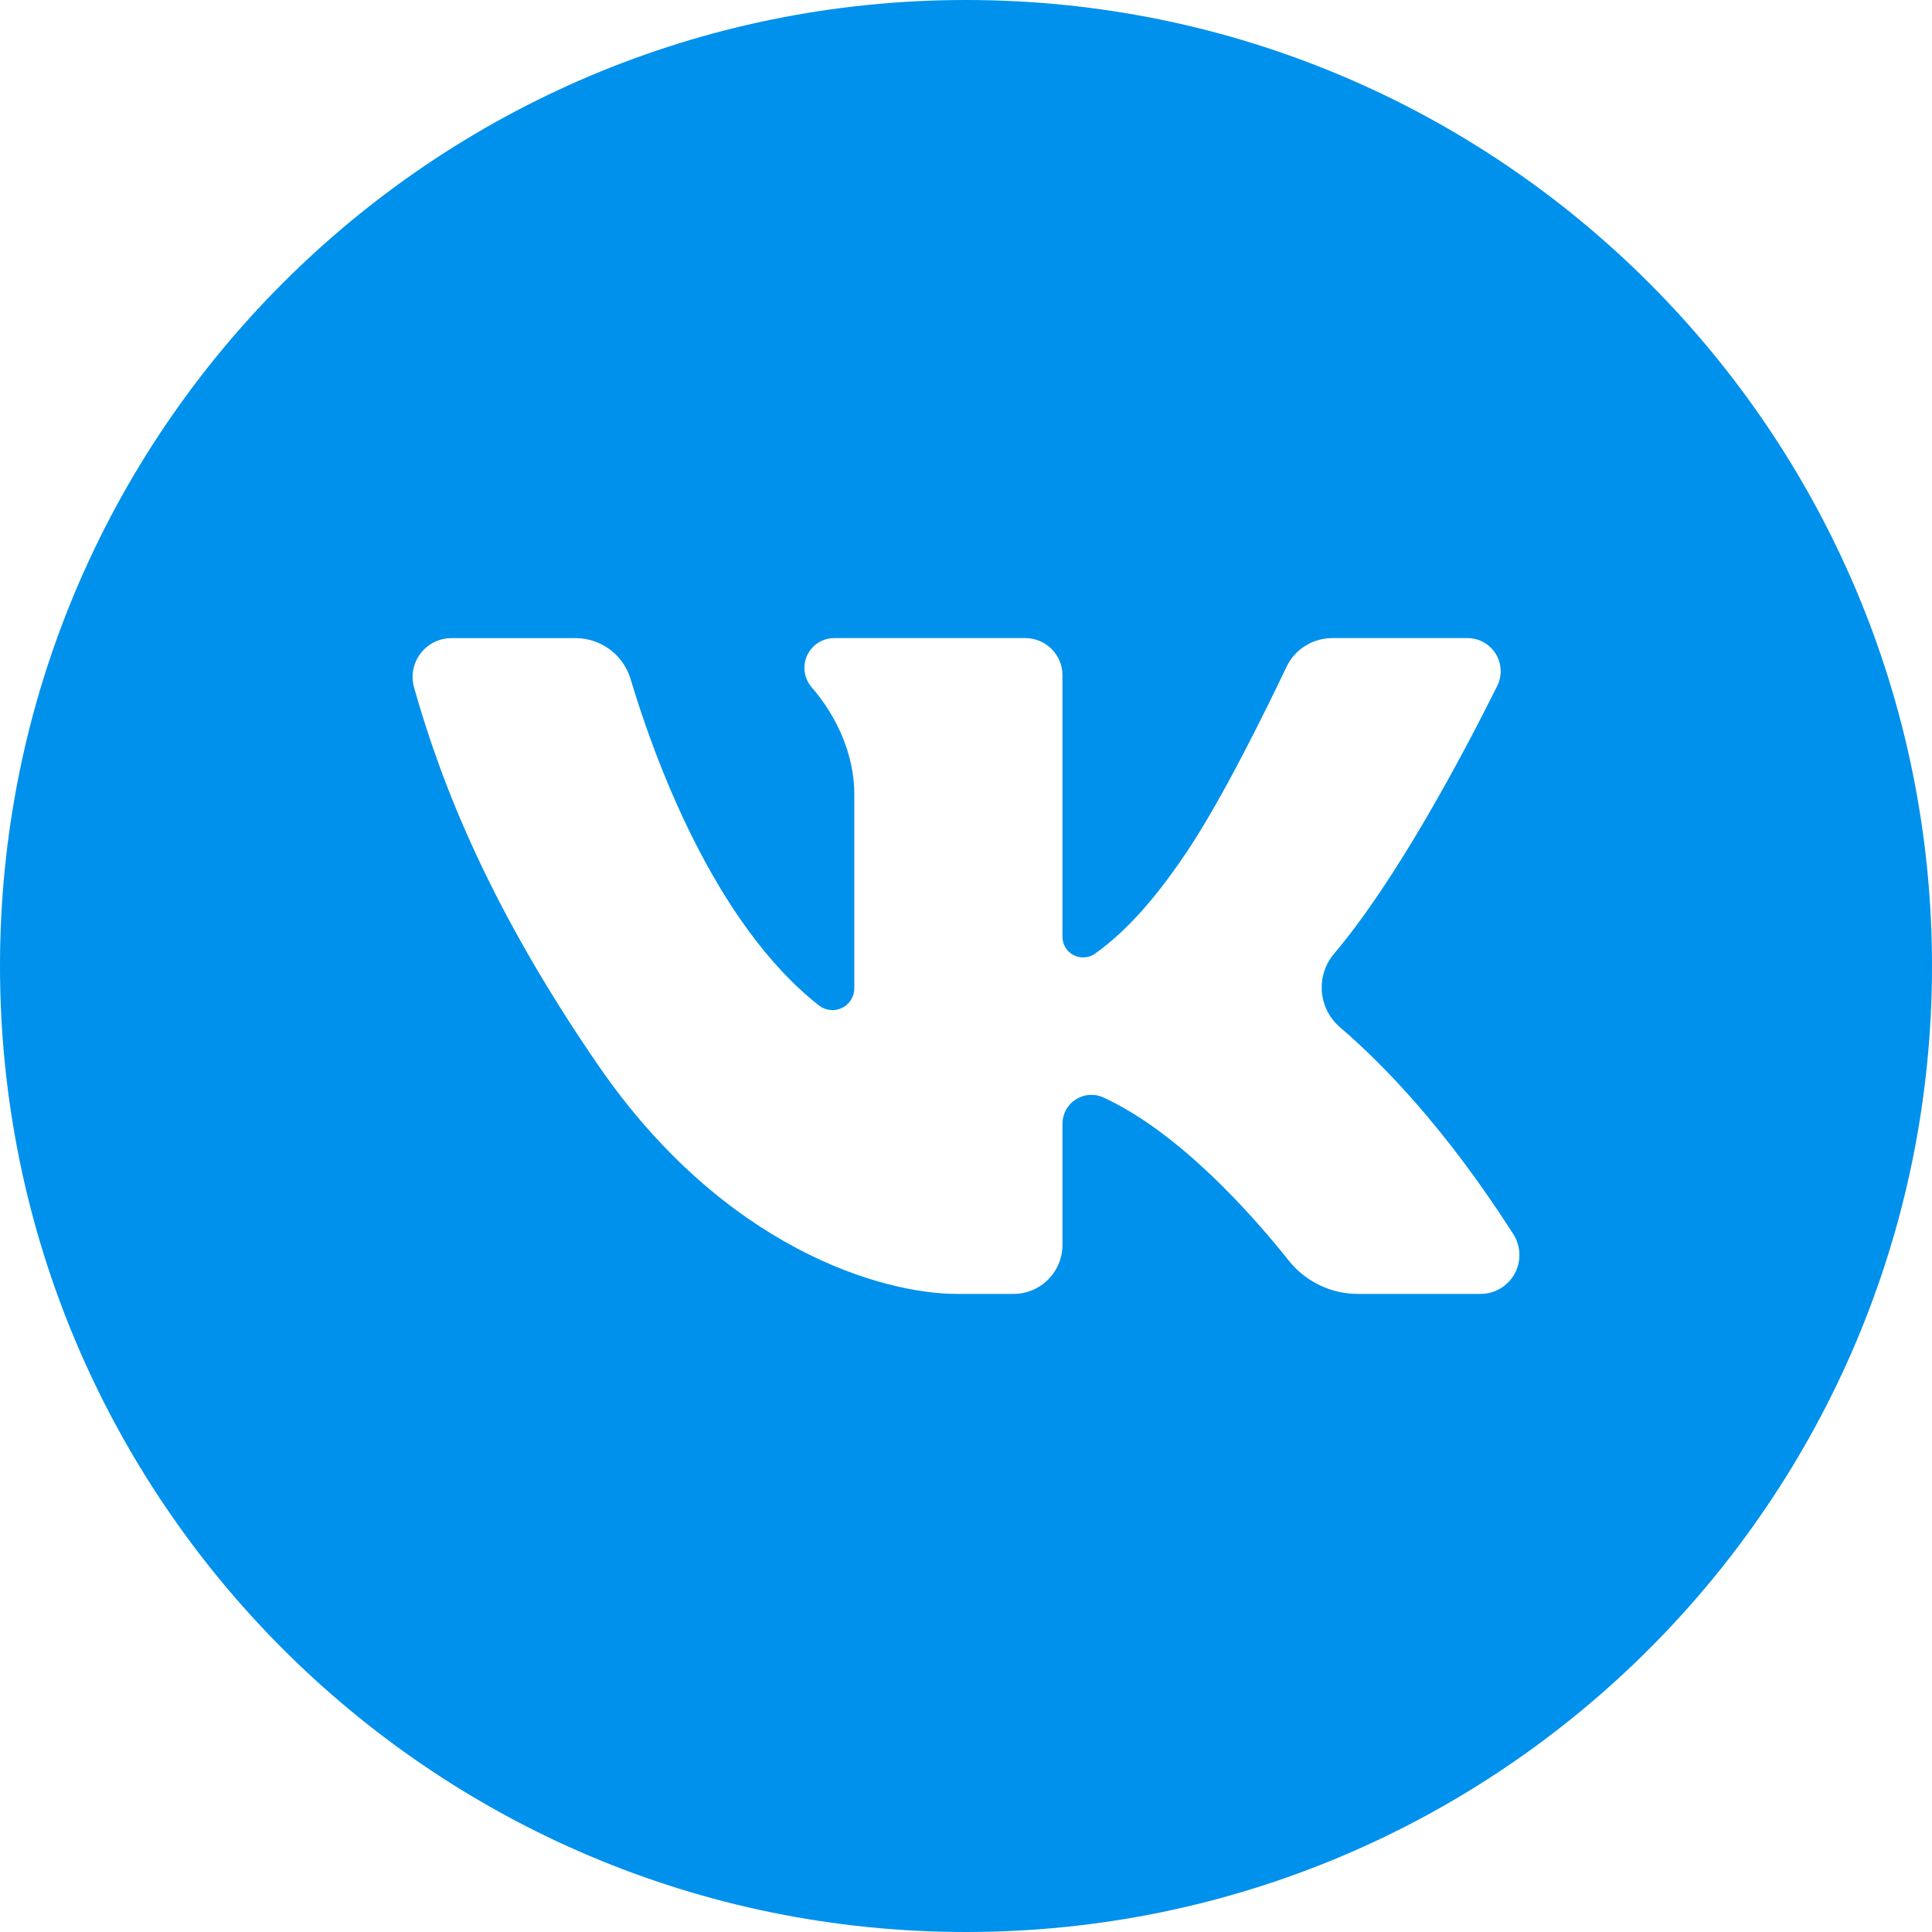 <?xml version="1.0" encoding="UTF-8"?> <svg xmlns="http://www.w3.org/2000/svg" width="80" height="80" viewBox="0 0 80 80" fill="none"> <path d="M40 0C17.909 0 0 17.909 0 40C0 62.091 17.909 80 40 80C62.091 80 80 62.091 80 40C80 17.909 62.091 0 40 0ZM61.307 53.578H56.231C55.681 53.579 55.138 53.456 54.643 53.217C54.147 52.979 53.712 52.633 53.369 52.203C51.847 50.292 48.848 46.903 45.699 45.448C45.517 45.363 45.316 45.325 45.115 45.337C44.914 45.35 44.72 45.414 44.55 45.522C44.38 45.629 44.239 45.778 44.142 45.955C44.045 46.131 43.994 46.329 43.994 46.531V51.55C43.994 51.817 43.941 52.08 43.839 52.326C43.738 52.572 43.588 52.796 43.4 52.984C43.212 53.172 42.988 53.322 42.742 53.424C42.496 53.526 42.233 53.578 41.966 53.578H39.619C36.567 53.578 29.994 51.72 24.757 44.091C20.294 37.591 18.305 32.553 17.145 28.469C17.078 28.23 17.067 27.978 17.113 27.733C17.159 27.489 17.262 27.259 17.412 27.061C17.562 26.862 17.756 26.702 17.979 26.591C18.202 26.48 18.447 26.423 18.696 26.423H23.83C24.343 26.423 24.841 26.588 25.252 26.893C25.663 27.199 25.965 27.629 26.112 28.12C27.066 31.314 29.54 38.203 33.911 41.634C34.044 41.739 34.205 41.804 34.373 41.822C34.542 41.841 34.712 41.811 34.865 41.737C35.018 41.663 35.147 41.548 35.237 41.404C35.327 41.26 35.375 41.094 35.375 40.924V32.883C35.375 31.293 34.687 29.703 33.612 28.461C33.457 28.283 33.356 28.064 33.322 27.83C33.288 27.596 33.323 27.358 33.42 27.143C33.519 26.928 33.676 26.746 33.875 26.618C34.073 26.49 34.304 26.422 34.541 26.422H42.457C42.865 26.422 43.256 26.584 43.544 26.872C43.832 27.161 43.994 27.552 43.994 27.959V38.791C43.994 38.948 44.038 39.102 44.119 39.236C44.201 39.37 44.318 39.479 44.457 39.55C44.596 39.622 44.753 39.655 44.909 39.644C45.066 39.632 45.216 39.578 45.344 39.488C46.797 38.453 48.041 36.925 49.186 35.208C50.627 33.047 52.385 29.475 53.267 27.622C53.437 27.263 53.706 26.959 54.042 26.747C54.379 26.535 54.768 26.422 55.166 26.422H60.766C60.999 26.422 61.23 26.481 61.434 26.595C61.638 26.709 61.81 26.873 61.933 27.072C62.056 27.27 62.127 27.497 62.138 27.731C62.149 27.964 62.1 28.197 61.996 28.406C60.583 31.241 57.83 36.44 55.24 39.491C54.87 39.93 54.688 40.498 54.736 41.07C54.783 41.642 55.056 42.172 55.494 42.544C57.182 43.987 59.818 46.653 62.659 51.096C62.816 51.339 62.904 51.62 62.915 51.909C62.926 52.198 62.858 52.484 62.72 52.738C62.582 52.992 62.377 53.204 62.129 53.352C61.88 53.5 61.596 53.578 61.307 53.578Z" fill="#0091EC"></path> </svg> 